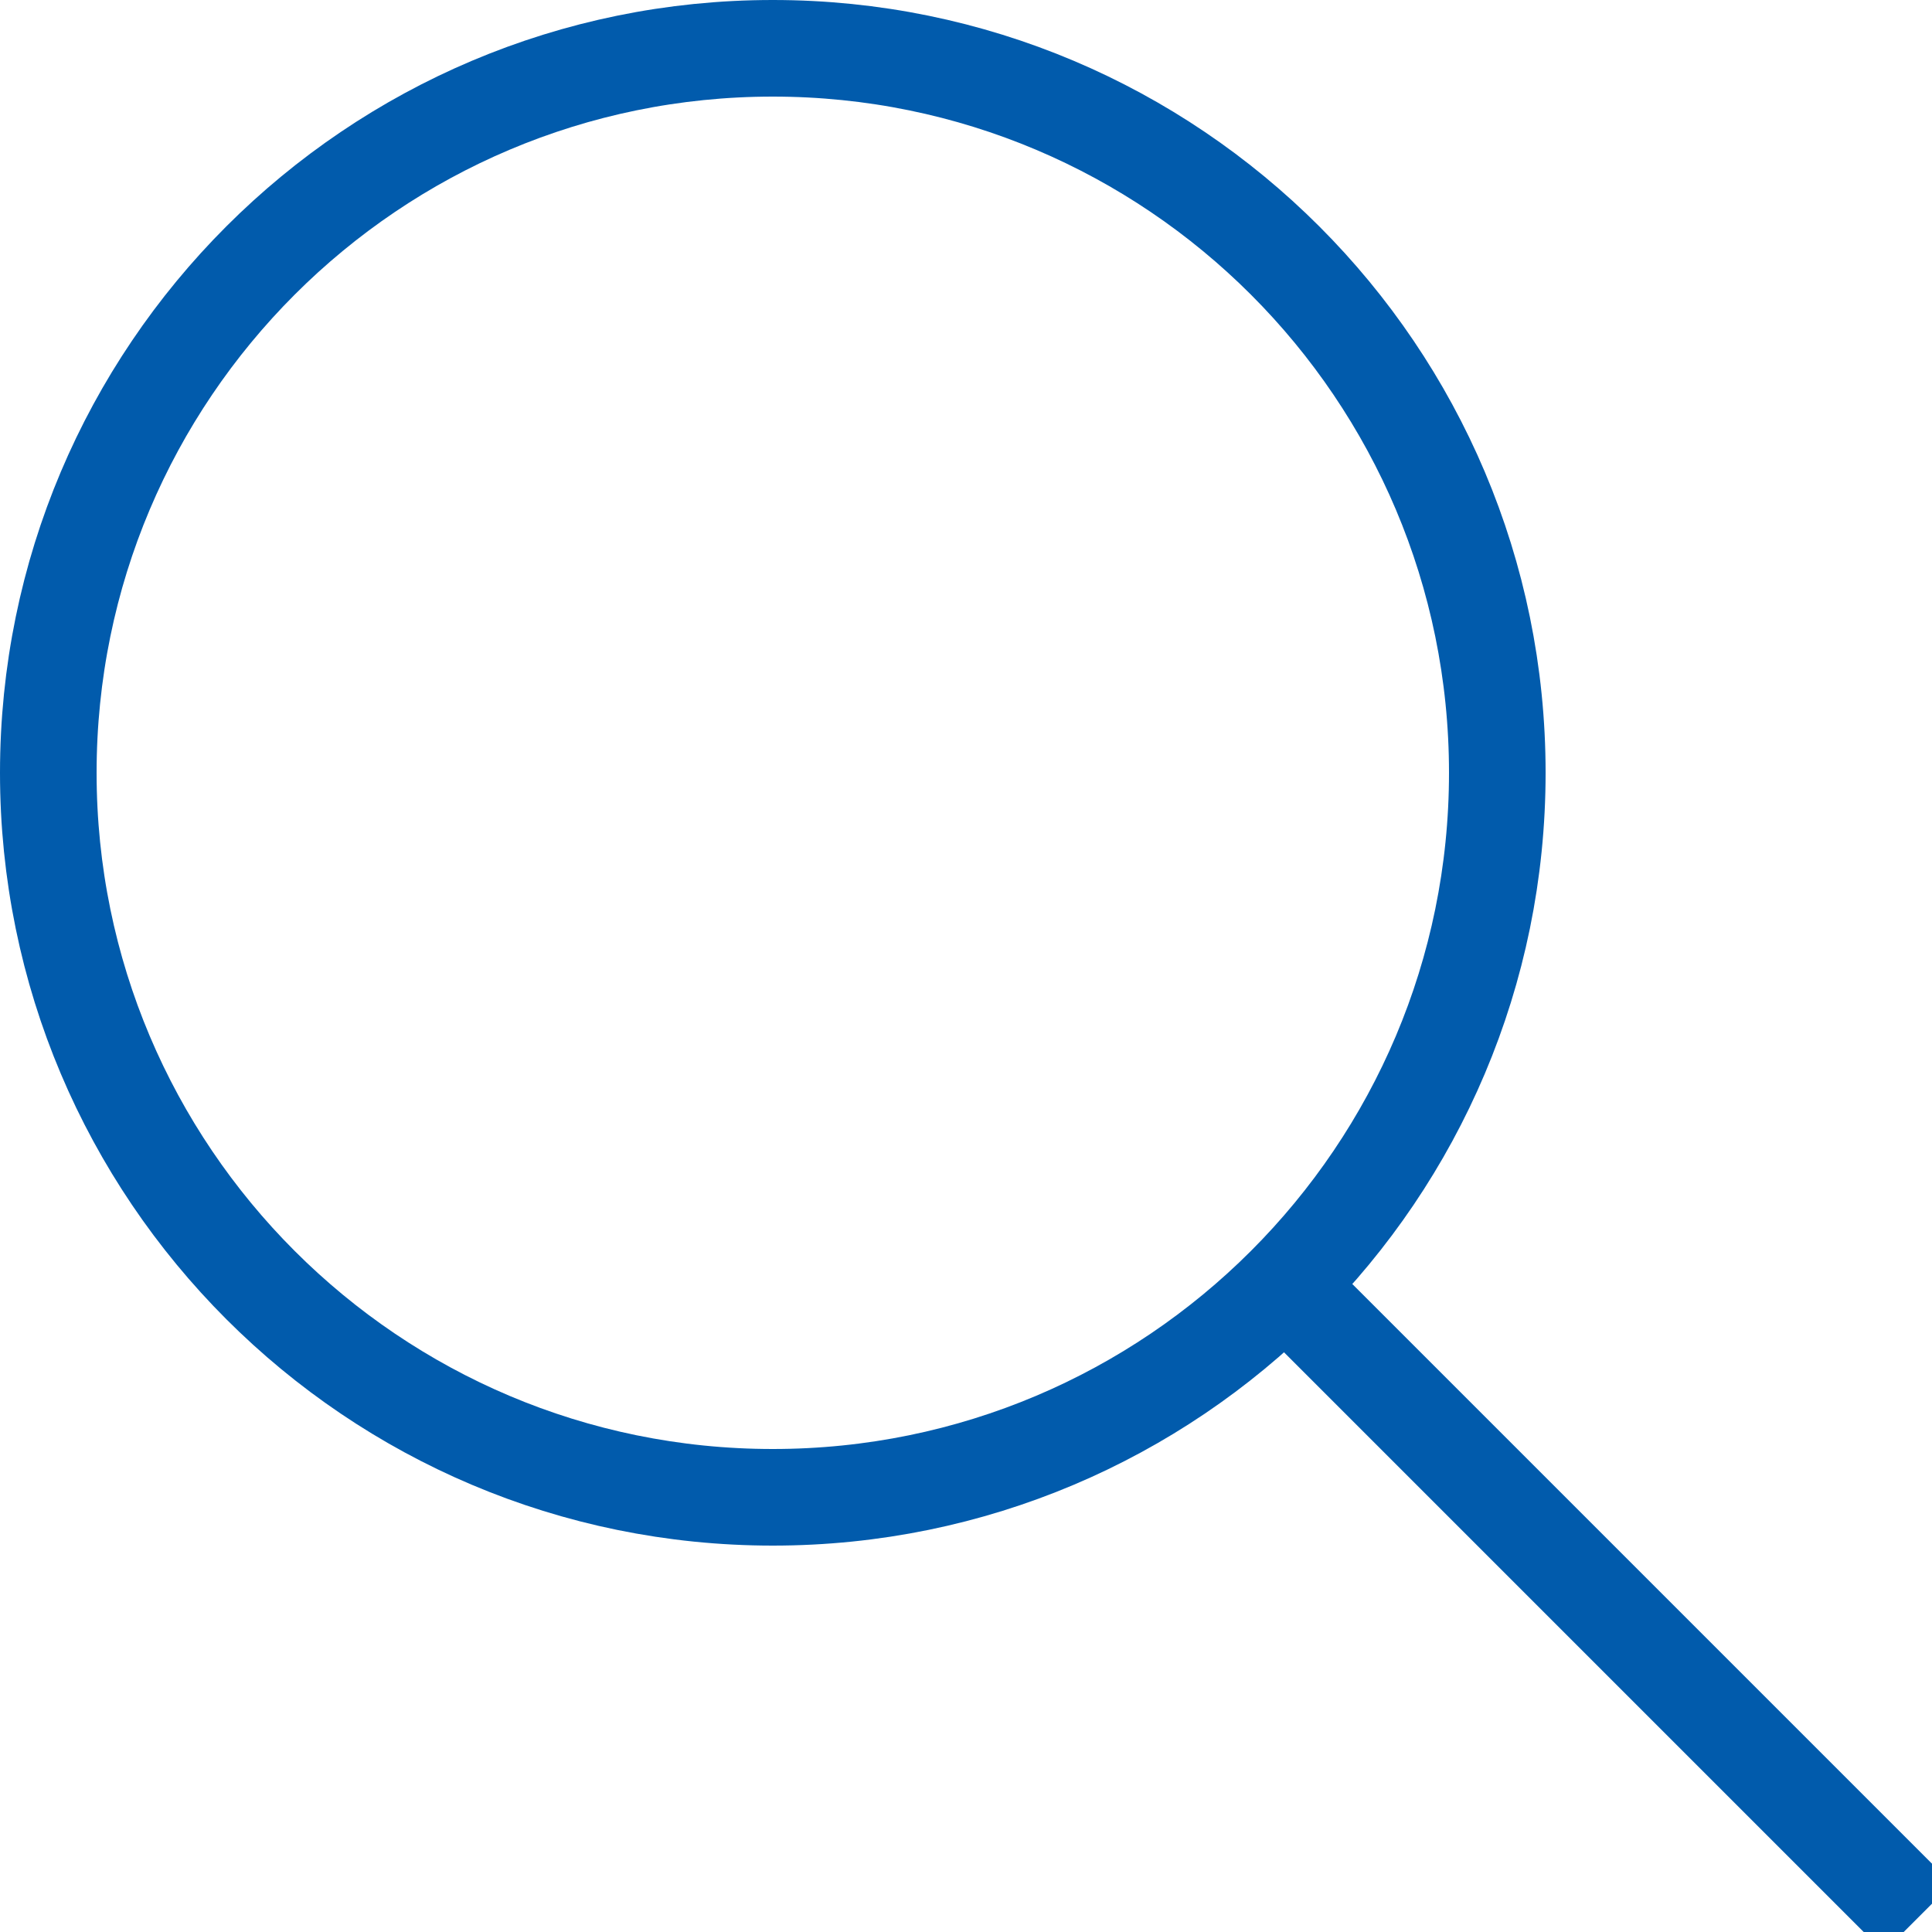 <svg width="40" height="40" viewBox="0 0 40 40" fill="none" xmlns="http://www.w3.org/2000/svg">
<g clip-path="url(#clip0)">
<path d="M16 31C24.284 31 31 24.284 31 16C31 7.716 24.284 1 16 1C7.716 1 1 7.716 1 16C1 24.284 7.716 31 16 31Z" stroke="#015BAC" stroke-width="2"/>
<path d="M27 27L39 39" stroke="#015BAC" stroke-width="2" stroke-linecap="square"/>
</g>
<defs>
<clipPath id="clip0">
<rect width="40" height="40" fill="white"/>
</clipPath>
</defs>
</svg>
